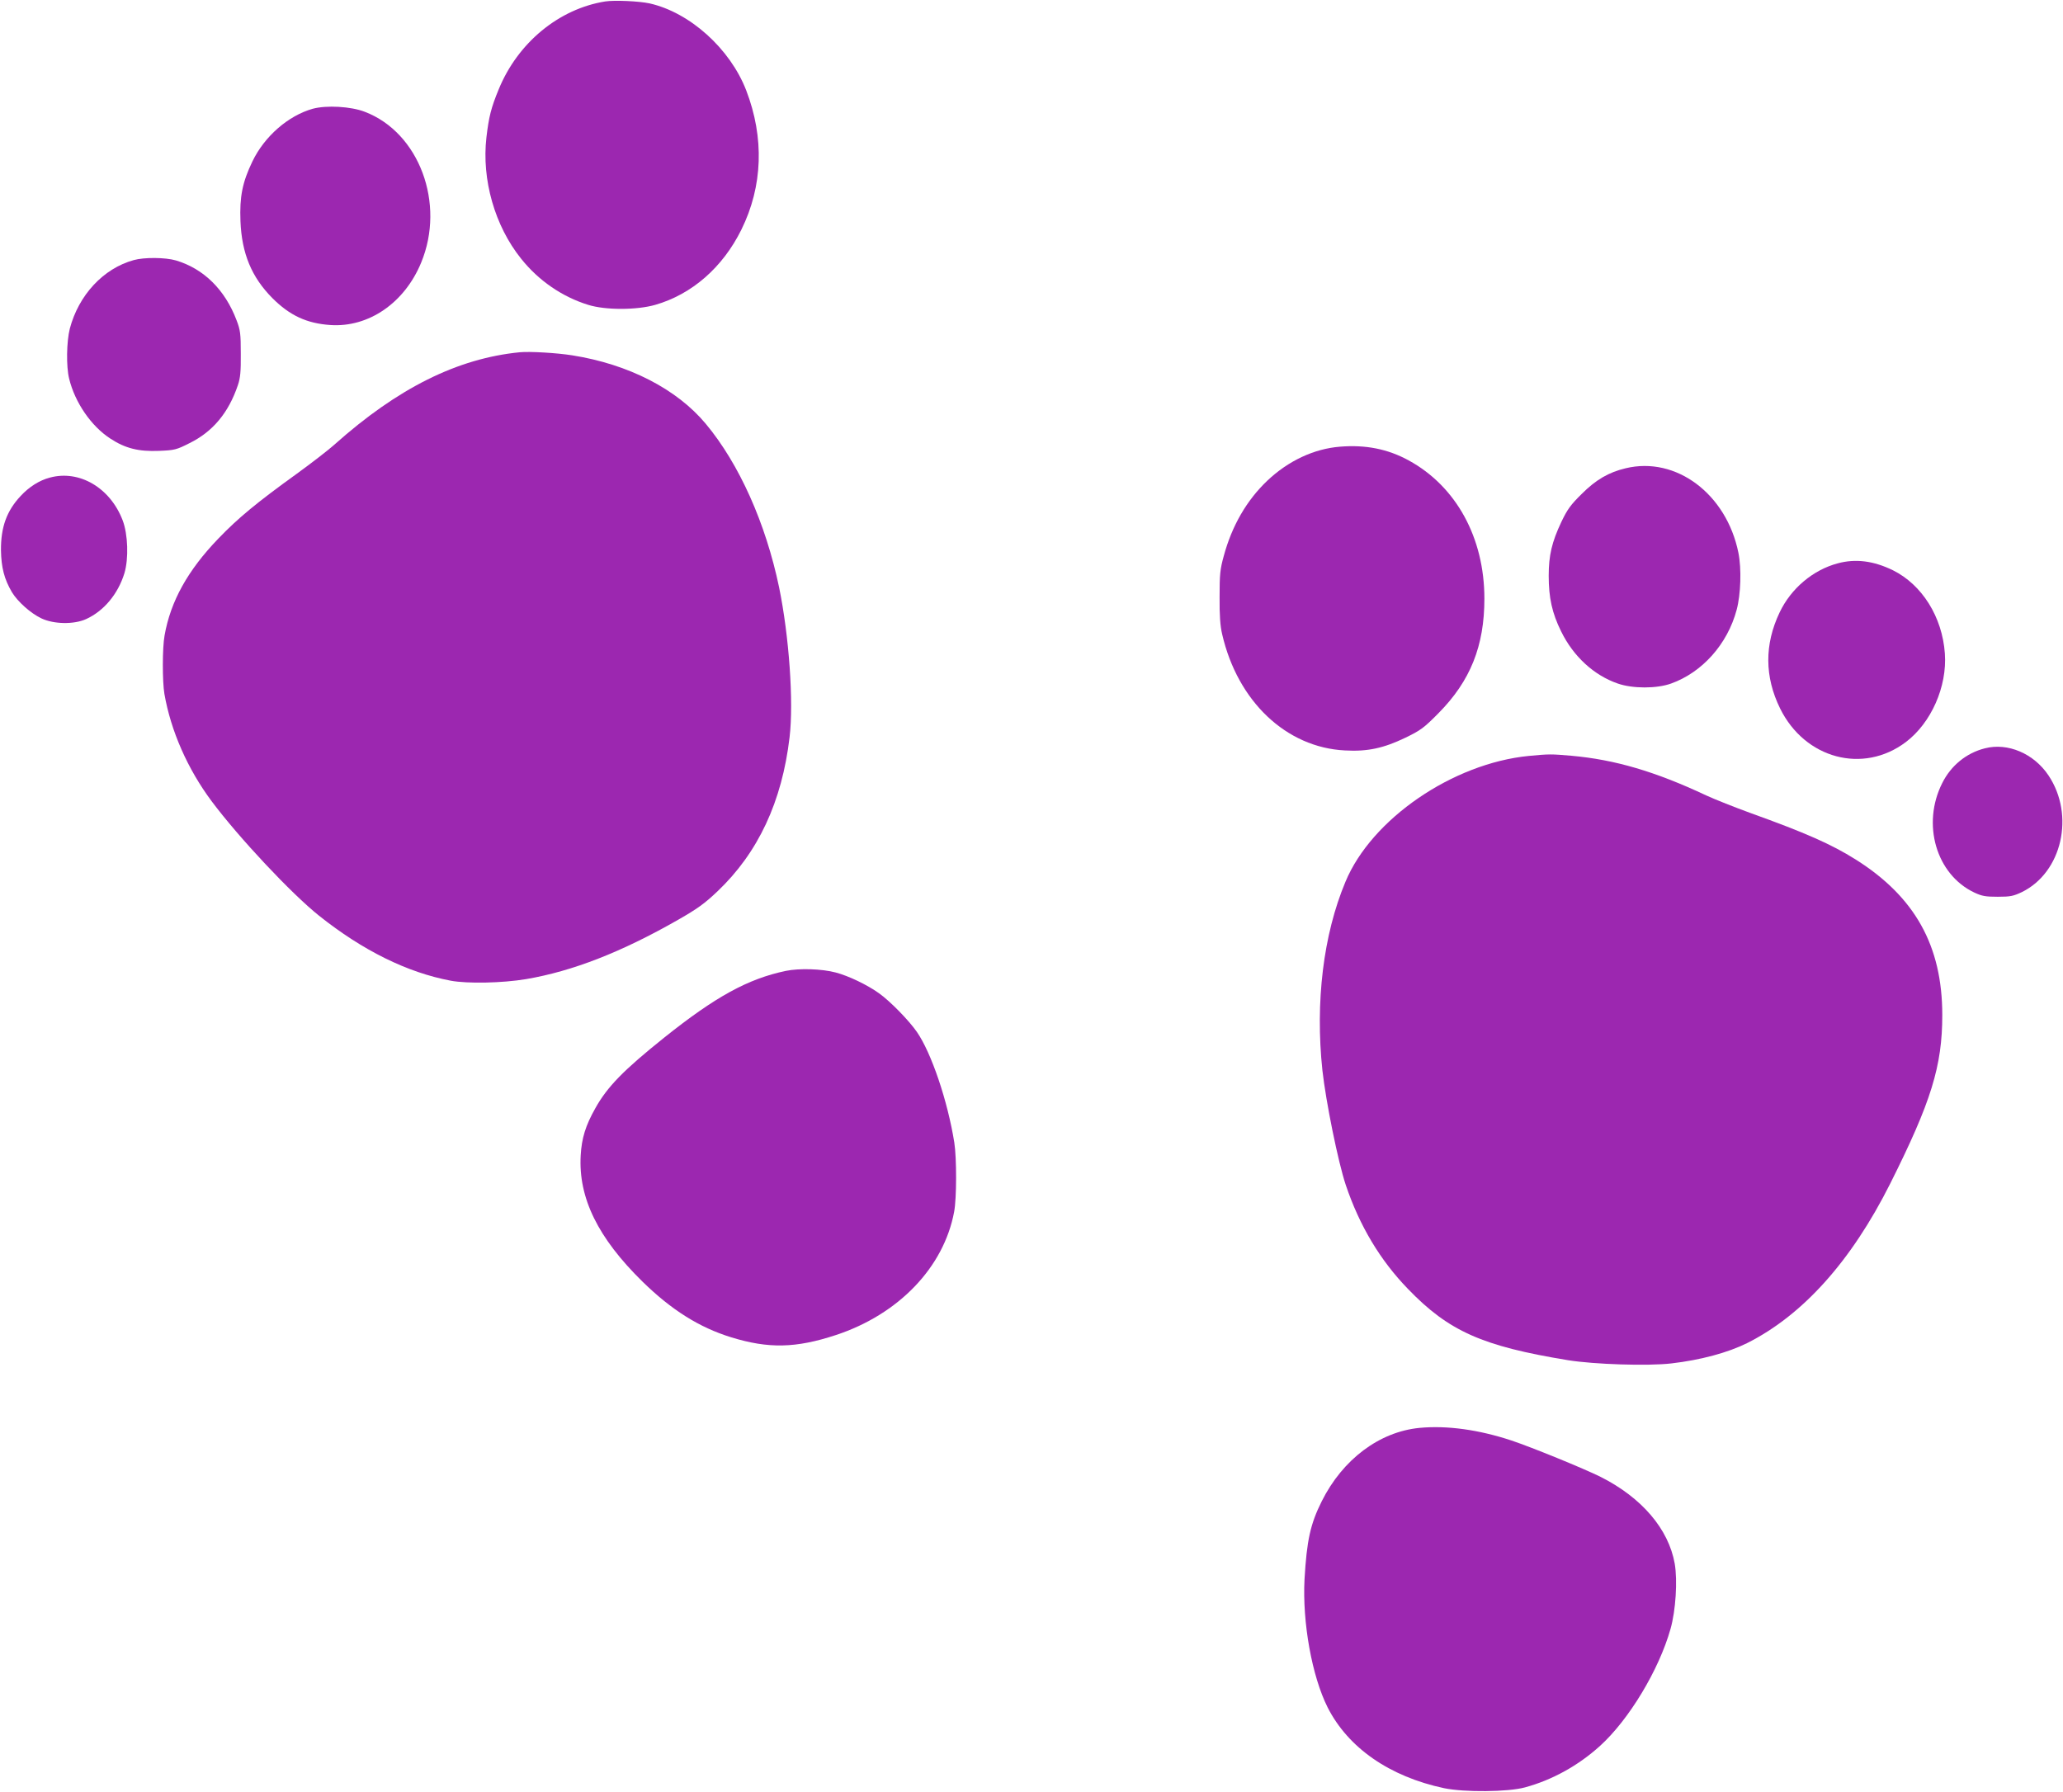 <?xml version="1.0" standalone="no"?>
<!DOCTYPE svg PUBLIC "-//W3C//DTD SVG 20010904//EN"
 "http://www.w3.org/TR/2001/REC-SVG-20010904/DTD/svg10.dtd">
<svg version="1.0" xmlns="http://www.w3.org/2000/svg"
 width="1280pt" height="1112pt" viewBox="0 0 1280 1112"
 preserveAspectRatio="xMidYMid meet">
<g transform="translate(0,1112) scale(0.1,-0.1)"
fill="#9c27b0" stroke="none">
<path d="M3755 11111 c-288 -46 -543 -257 -661 -546 -47 -114 -61 -170 -76
-298 -30 -262 52 -549 215 -752 108 -136 255 -237 417 -287 106 -33 299 -33
415 0 227 65 419 232 535 467 133 269 143 570 30 864 -100 259 -350 484 -600
540 -65 14 -217 21 -275 12z"/>
<path d="M1940 10445 c-152 -43 -299 -171 -374 -327 -62 -129 -80 -218 -74
-371 8 -200 69 -347 198 -477 108 -108 213 -157 360 -167 237 -16 460 137 563
387 152 367 -12 807 -349 936 -87 34 -239 42 -324 19z"/>
<path d="M830 9506 c-189 -52 -342 -217 -397 -426 -20 -79 -23 -234 -4 -310
36 -148 137 -295 256 -372 93 -61 176 -81 301 -76 98 4 109 7 190 48 144 71
242 188 300 360 15 44 19 83 18 195 0 125 -3 147 -26 207 -72 191 -205 321
-377 372 -65 19 -197 20 -261 2z"/>
<path d="M3225 8934 c-387 -38 -758 -223 -1151 -574 -38 -34 -143 -115 -234
-181 -247 -178 -363 -274 -485 -401 -190 -197 -297 -390 -334 -602 -14 -76
-14 -285 -1 -362 40 -230 144 -466 293 -666 168 -225 495 -574 667 -711 270
-215 546 -352 817 -403 103 -19 319 -15 468 10 287 49 591 167 944 369 117 67
162 99 242 175 253 240 401 557 448 957 26 219 -3 628 -65 930 -83 398 -248
767 -455 1015 -180 216 -480 370 -829 425 -94 15 -263 25 -325 19z"/>
<path d="M8314 8348 c-162 -13 -321 -88 -451 -211 -128 -122 -219 -279 -270
-467 -23 -83 -26 -114 -26 -255 -1 -113 4 -181 16 -231 96 -417 398 -703 762
-721 140 -8 240 14 375 79 95 46 115 61 205 152 198 200 285 417 285 711 0
378 -175 697 -470 858 -130 71 -267 98 -426 85z"/>
<path d="M10086 8214 c-105 -25 -184 -71 -272 -159 -68 -67 -89 -95 -127 -175
-58 -123 -78 -206 -78 -333 0 -136 21 -232 77 -345 76 -156 204 -273 352 -324
93 -32 240 -32 330 0 193 69 350 244 407 457 26 96 31 256 11 355 -74 365
-387 600 -700 524z"/>
<path d="M309 8156 c-65 -17 -128 -57 -181 -114 -87 -93 -123 -194 -122 -337
2 -107 20 -178 68 -260 35 -58 117 -132 184 -163 77 -36 201 -38 276 -4 110
50 198 155 238 285 27 90 22 242 -11 328 -77 202 -269 315 -452 265z"/>
<path d="M11402 7624 c-153 -41 -289 -155 -360 -304 -95 -199 -94 -400 3 -597
154 -312 515 -408 780 -208 157 119 257 344 242 550 -16 226 -141 426 -322
516 -121 59 -232 73 -343 43z"/>
<path d="M12315 6476 c-115 -29 -210 -107 -264 -215 -129 -255 -38 -568 199
-680 47 -22 69 -26 145 -26 79 0 97 4 150 29 249 122 330 477 165 724 -91 136
-253 205 -395 168z"/>
<path d="M9486 6429 c-472 -46 -976 -391 -1138 -781 -138 -329 -188 -748 -143
-1171 22 -196 97 -567 145 -711 85 -252 213 -467 387 -646 252 -261 460 -354
992 -441 162 -26 494 -37 641 -20 182 21 351 67 470 126 346 174 646 508 888
990 254 507 323 729 323 1046 0 429 -169 733 -537 965 -151 95 -312 166 -654
289 -96 35 -220 84 -274 109 -315 148 -566 222 -836 246 -128 11 -137 11 -264
-1z"/>
<path d="M4876 5095 c-234 -49 -436 -159 -756 -415 -250 -200 -352 -304 -426
-437 -61 -108 -85 -186 -91 -293 -15 -264 107 -512 383 -783 181 -177 353
-285 551 -346 231 -71 400 -68 649 14 389 128 670 420 734 765 16 84 16 334 1
430 -41 257 -142 556 -232 686 -49 71 -166 191 -235 240 -74 53 -189 108 -269
129 -86 23 -226 27 -309 10z"/>
<path d="M8808 2259 c-249 -24 -477 -195 -607 -455 -71 -142 -93 -243 -107
-484 -14 -269 46 -601 143 -795 127 -251 384 -430 723 -502 126 -26 396 -24
502 5 169 46 330 135 465 257 179 162 366 471 438 727 32 113 44 298 26 404
-38 215 -204 410 -460 539 -105 52 -425 183 -554 226 -203 67 -399 94 -569 78z"/>
</g>
</svg>
